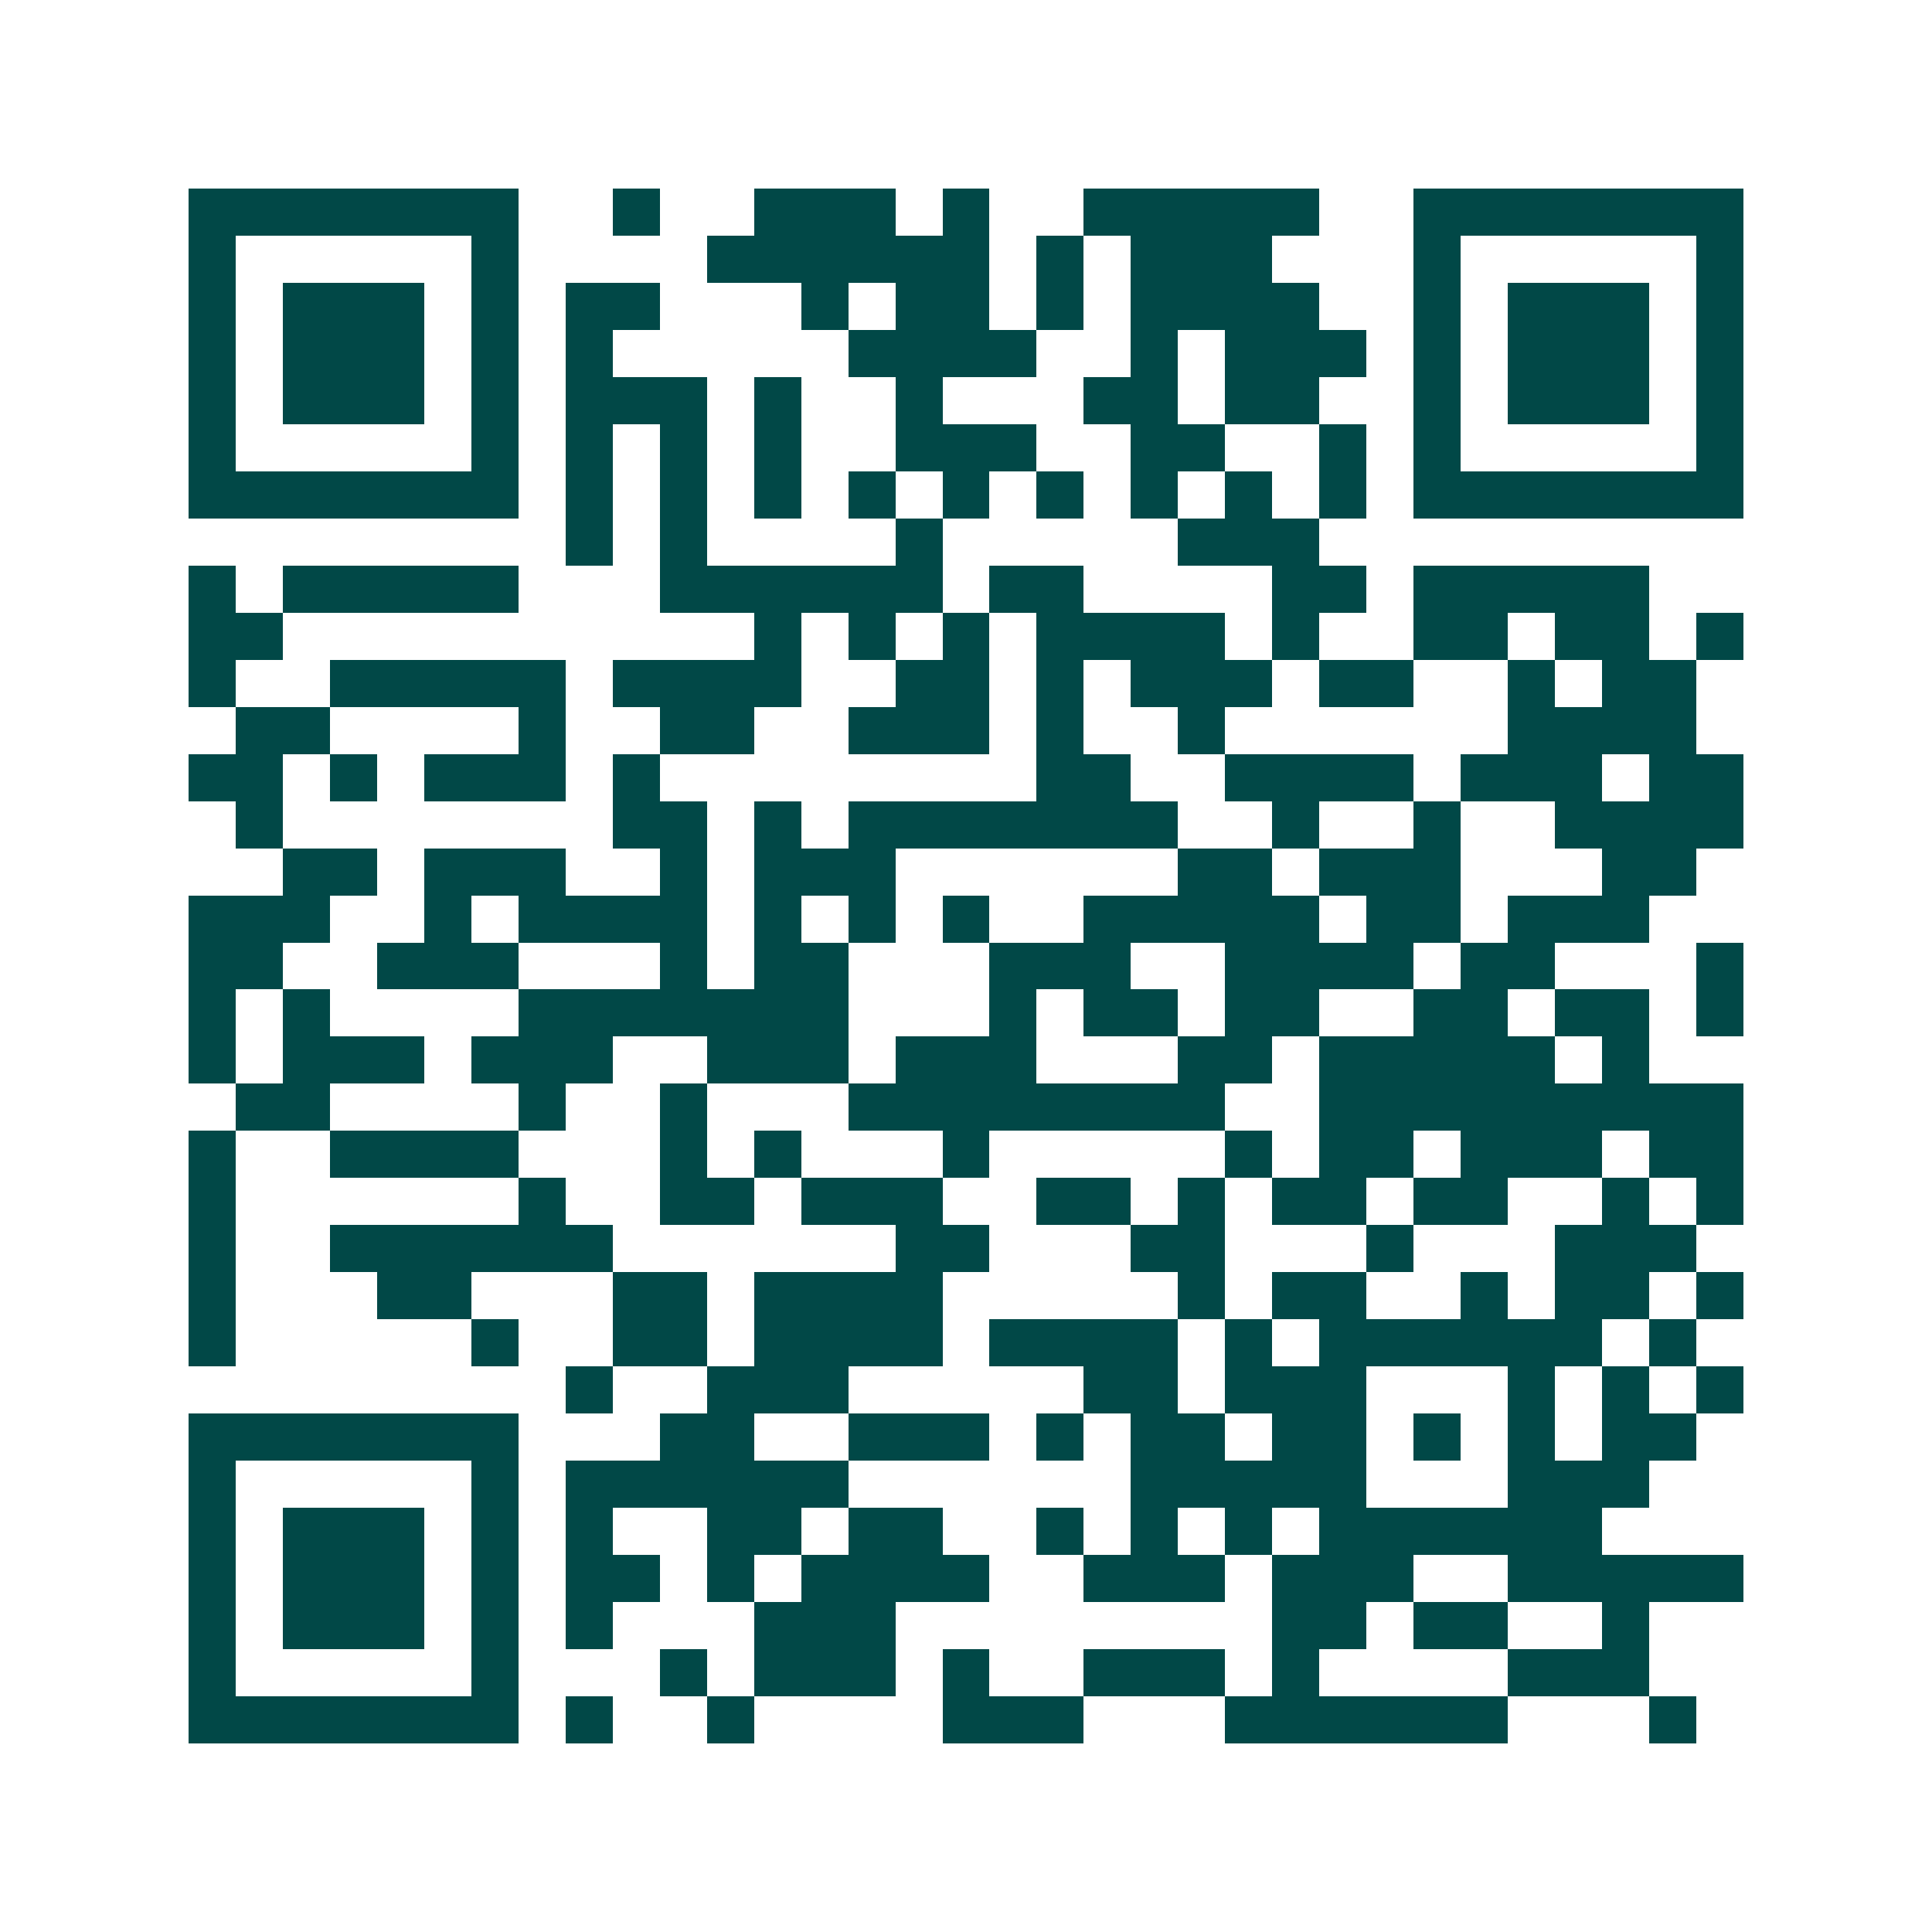 <svg xmlns="http://www.w3.org/2000/svg" width="200" height="200" viewBox="0 0 41 41" shape-rendering="crispEdges"><path fill="#ffffff" d="M0 0h41v41H0z"/><path stroke="#014847" d="M4 4.5h7m2 0h1m2 0h3m1 0h1m2 0h5m2 0h7M4 5.5h1m5 0h1m4 0h6m1 0h1m1 0h3m3 0h1m5 0h1M4 6.5h1m1 0h3m1 0h1m1 0h2m3 0h1m1 0h2m1 0h1m1 0h4m2 0h1m1 0h3m1 0h1M4 7.5h1m1 0h3m1 0h1m1 0h1m5 0h4m2 0h1m1 0h3m1 0h1m1 0h3m1 0h1M4 8.5h1m1 0h3m1 0h1m1 0h3m1 0h1m2 0h1m3 0h2m1 0h2m2 0h1m1 0h3m1 0h1M4 9.5h1m5 0h1m1 0h1m1 0h1m1 0h1m2 0h3m2 0h2m2 0h1m1 0h1m5 0h1M4 10.5h7m1 0h1m1 0h1m1 0h1m1 0h1m1 0h1m1 0h1m1 0h1m1 0h1m1 0h1m1 0h7M12 11.5h1m1 0h1m4 0h1m5 0h3M4 12.5h1m1 0h5m3 0h6m1 0h2m4 0h2m1 0h5M4 13.5h2m10 0h1m1 0h1m1 0h1m1 0h4m1 0h1m2 0h2m1 0h2m1 0h1M4 14.5h1m2 0h5m1 0h4m2 0h2m1 0h1m1 0h3m1 0h2m2 0h1m1 0h2M5 15.5h2m4 0h1m2 0h2m2 0h3m1 0h1m2 0h1m6 0h4M4 16.5h2m1 0h1m1 0h3m1 0h1m8 0h2m2 0h4m1 0h3m1 0h2M5 17.5h1m7 0h2m1 0h1m1 0h7m2 0h1m2 0h1m2 0h4M6 18.5h2m1 0h3m2 0h1m1 0h3m6 0h2m1 0h3m3 0h2M4 19.5h3m2 0h1m1 0h4m1 0h1m1 0h1m1 0h1m2 0h5m1 0h2m1 0h3M4 20.5h2m2 0h3m3 0h1m1 0h2m3 0h3m2 0h4m1 0h2m3 0h1M4 21.5h1m1 0h1m4 0h7m3 0h1m1 0h2m1 0h2m2 0h2m1 0h2m1 0h1M4 22.5h1m1 0h3m1 0h3m2 0h3m1 0h3m3 0h2m1 0h5m1 0h1M5 23.5h2m4 0h1m2 0h1m3 0h8m2 0h9M4 24.5h1m2 0h4m3 0h1m1 0h1m3 0h1m5 0h1m1 0h2m1 0h3m1 0h2M4 25.5h1m6 0h1m2 0h2m1 0h3m2 0h2m1 0h1m1 0h2m1 0h2m2 0h1m1 0h1M4 26.5h1m2 0h6m6 0h2m3 0h2m3 0h1m3 0h3M4 27.5h1m3 0h2m3 0h2m1 0h4m5 0h1m1 0h2m2 0h1m1 0h2m1 0h1M4 28.5h1m5 0h1m2 0h2m1 0h4m1 0h4m1 0h1m1 0h6m1 0h1M12 29.5h1m2 0h3m5 0h2m1 0h3m3 0h1m1 0h1m1 0h1M4 30.5h7m3 0h2m2 0h3m1 0h1m1 0h2m1 0h2m1 0h1m1 0h1m1 0h2M4 31.5h1m5 0h1m1 0h6m6 0h5m3 0h3M4 32.5h1m1 0h3m1 0h1m1 0h1m2 0h2m1 0h2m2 0h1m1 0h1m1 0h1m1 0h6M4 33.5h1m1 0h3m1 0h1m1 0h2m1 0h1m1 0h4m2 0h3m1 0h3m2 0h5M4 34.5h1m1 0h3m1 0h1m1 0h1m3 0h3m8 0h2m1 0h2m2 0h1M4 35.5h1m5 0h1m3 0h1m1 0h3m1 0h1m2 0h3m1 0h1m4 0h3M4 36.5h7m1 0h1m2 0h1m4 0h3m3 0h6m3 0h1"/></svg>
